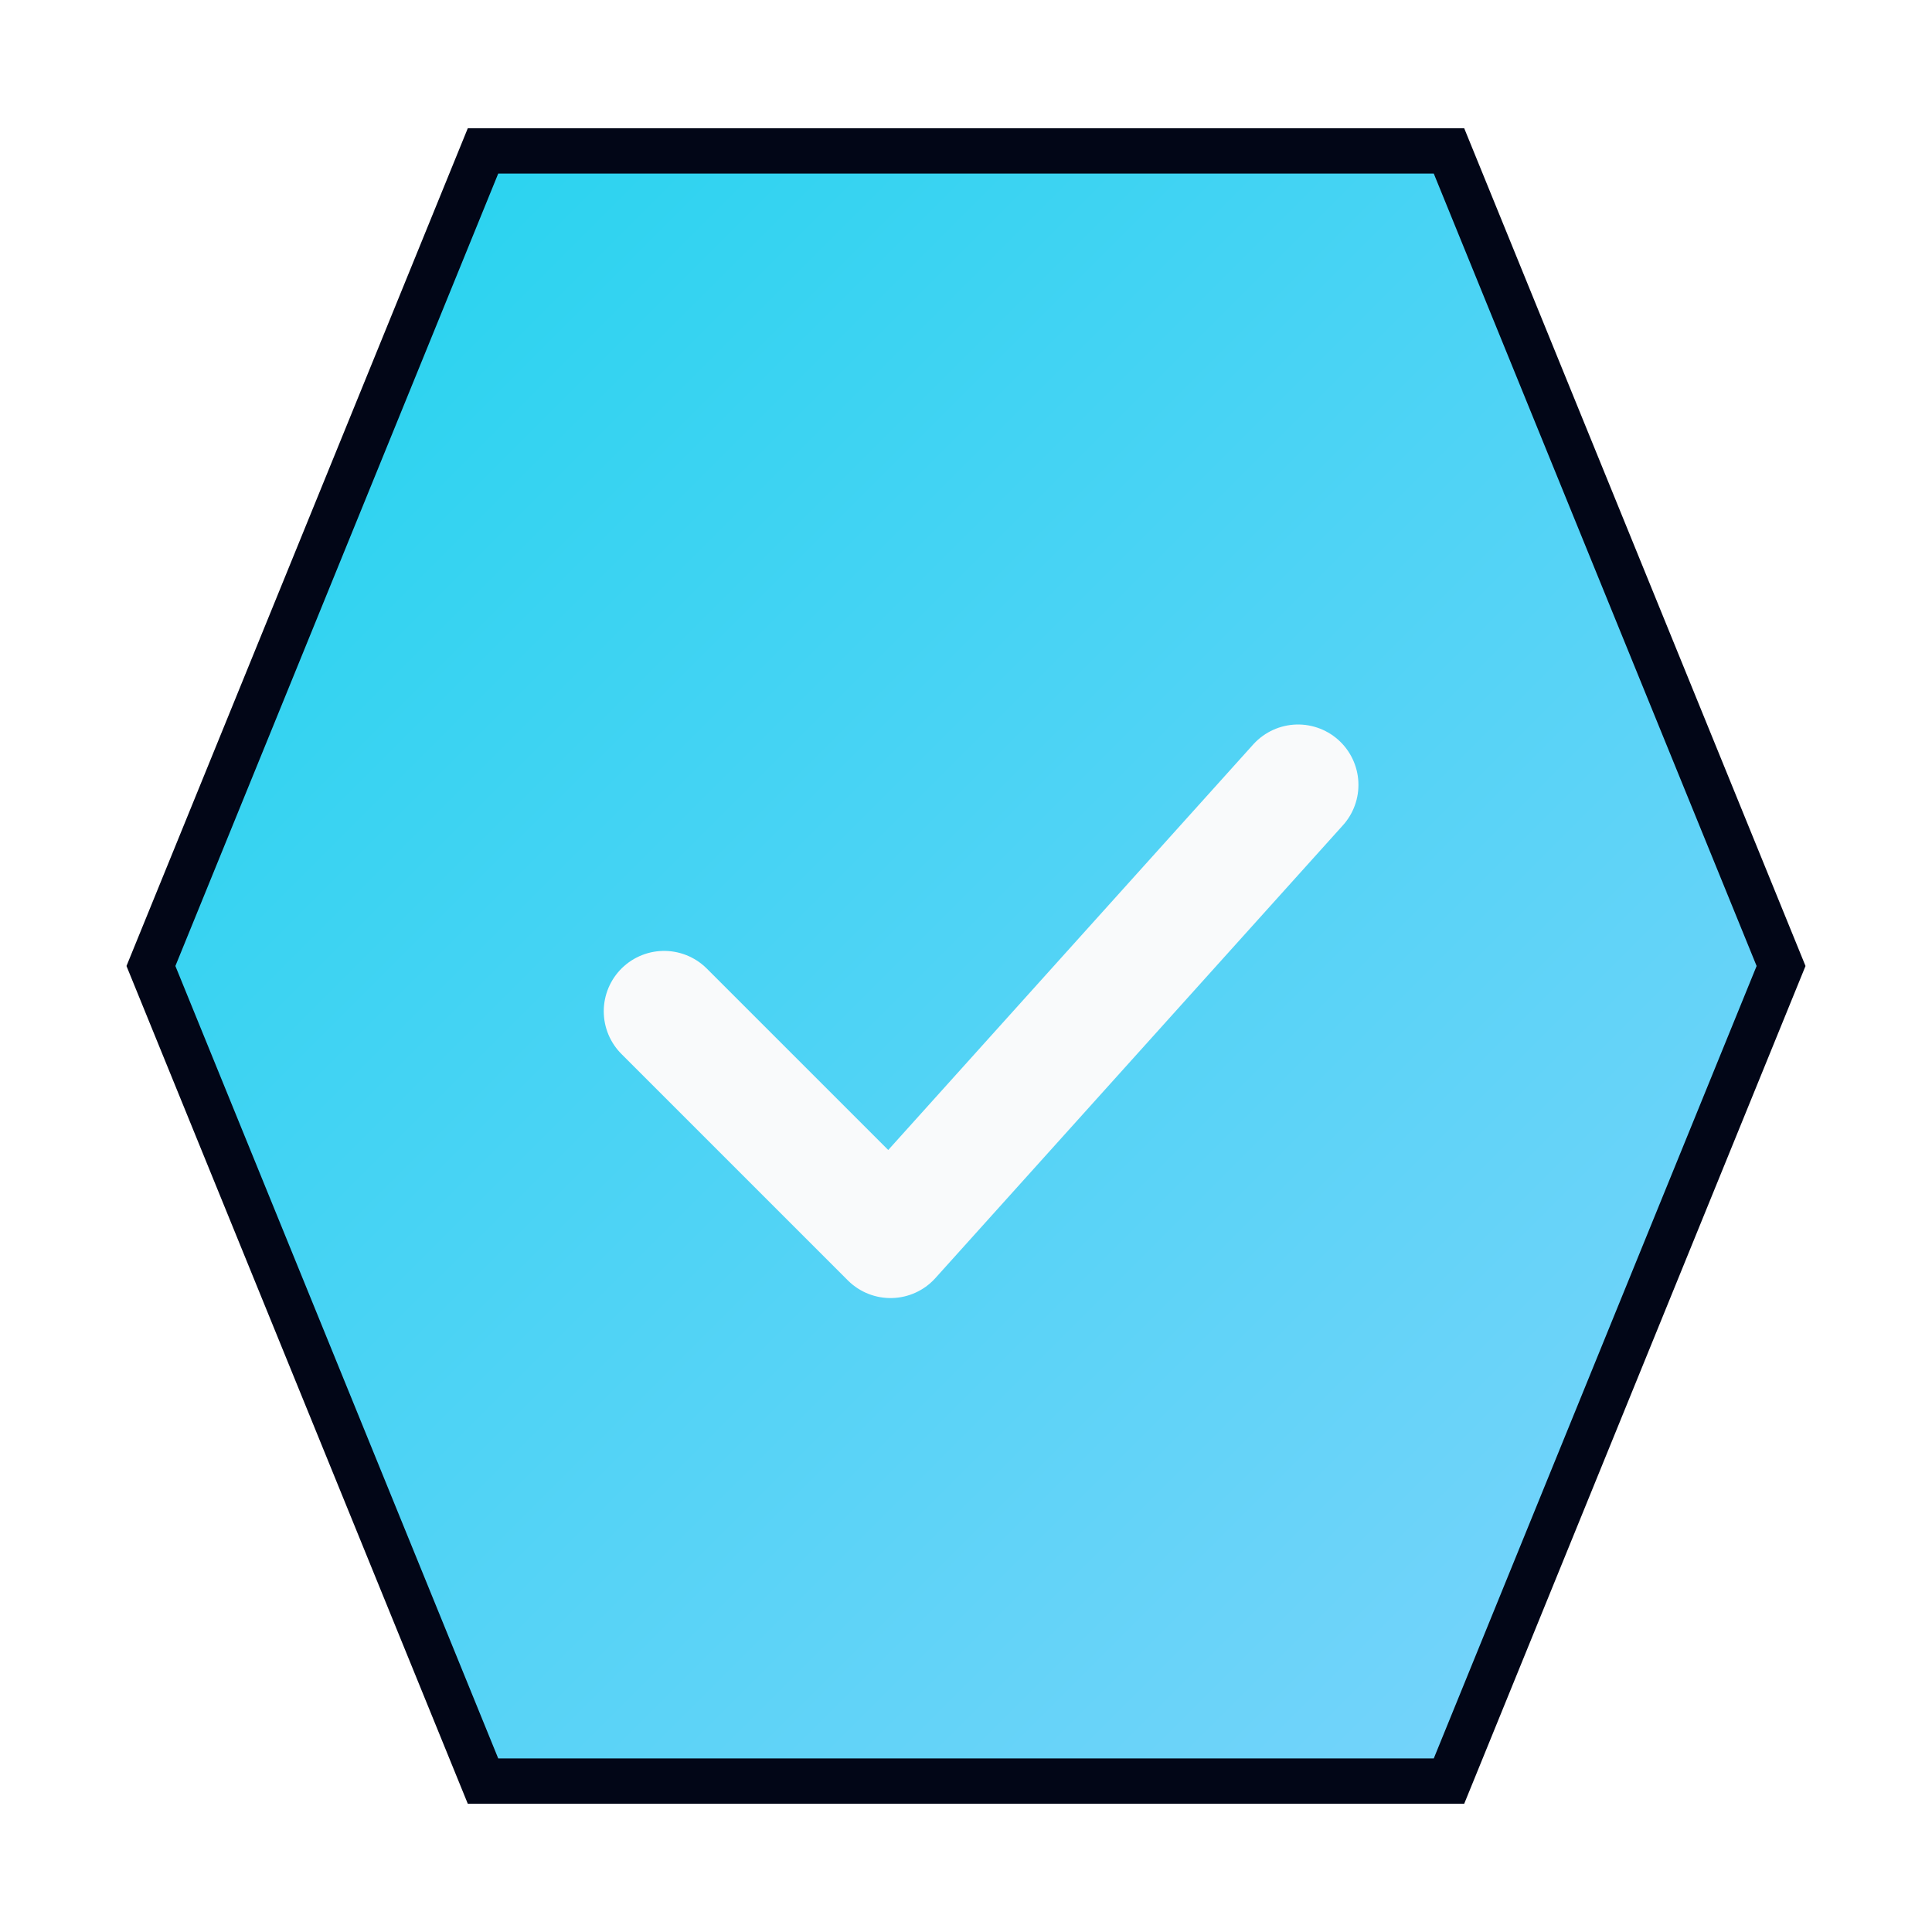 <svg width="512" height="512" viewBox="0 0 512 512" xmlns="http://www.w3.org/2000/svg">
  <defs>
    <linearGradient id="hexGrad" x1="0%" y1="0%" x2="100%" y2="100%">
      <stop offset="0%" stop-color="#22d3ee"/>
      <stop offset="100%" stop-color="#7dd3fc"/>
    </linearGradient>
    <filter id="checkShadow" x="-20%" y="-20%" width="140%" height="140%">
      <feDropShadow dx="0" dy="0" stdDeviation="4" flood-color="#0f172a" flood-opacity="0.75" />
    </filter>
  </defs>
  <polygon points="128,40 384,40 472,256 384,472 128,472 40,256"
           fill="url(#hexGrad)" stroke="#020617" stroke-width="12" />
  <path d="M176 268 L236 328 L344 208"
        fill="none"
        stroke="#f9fafb"
        stroke-width="32"
        stroke-linecap="round"
        stroke-linejoin="round"
        filter="url(#checkShadow)" />
</svg>
